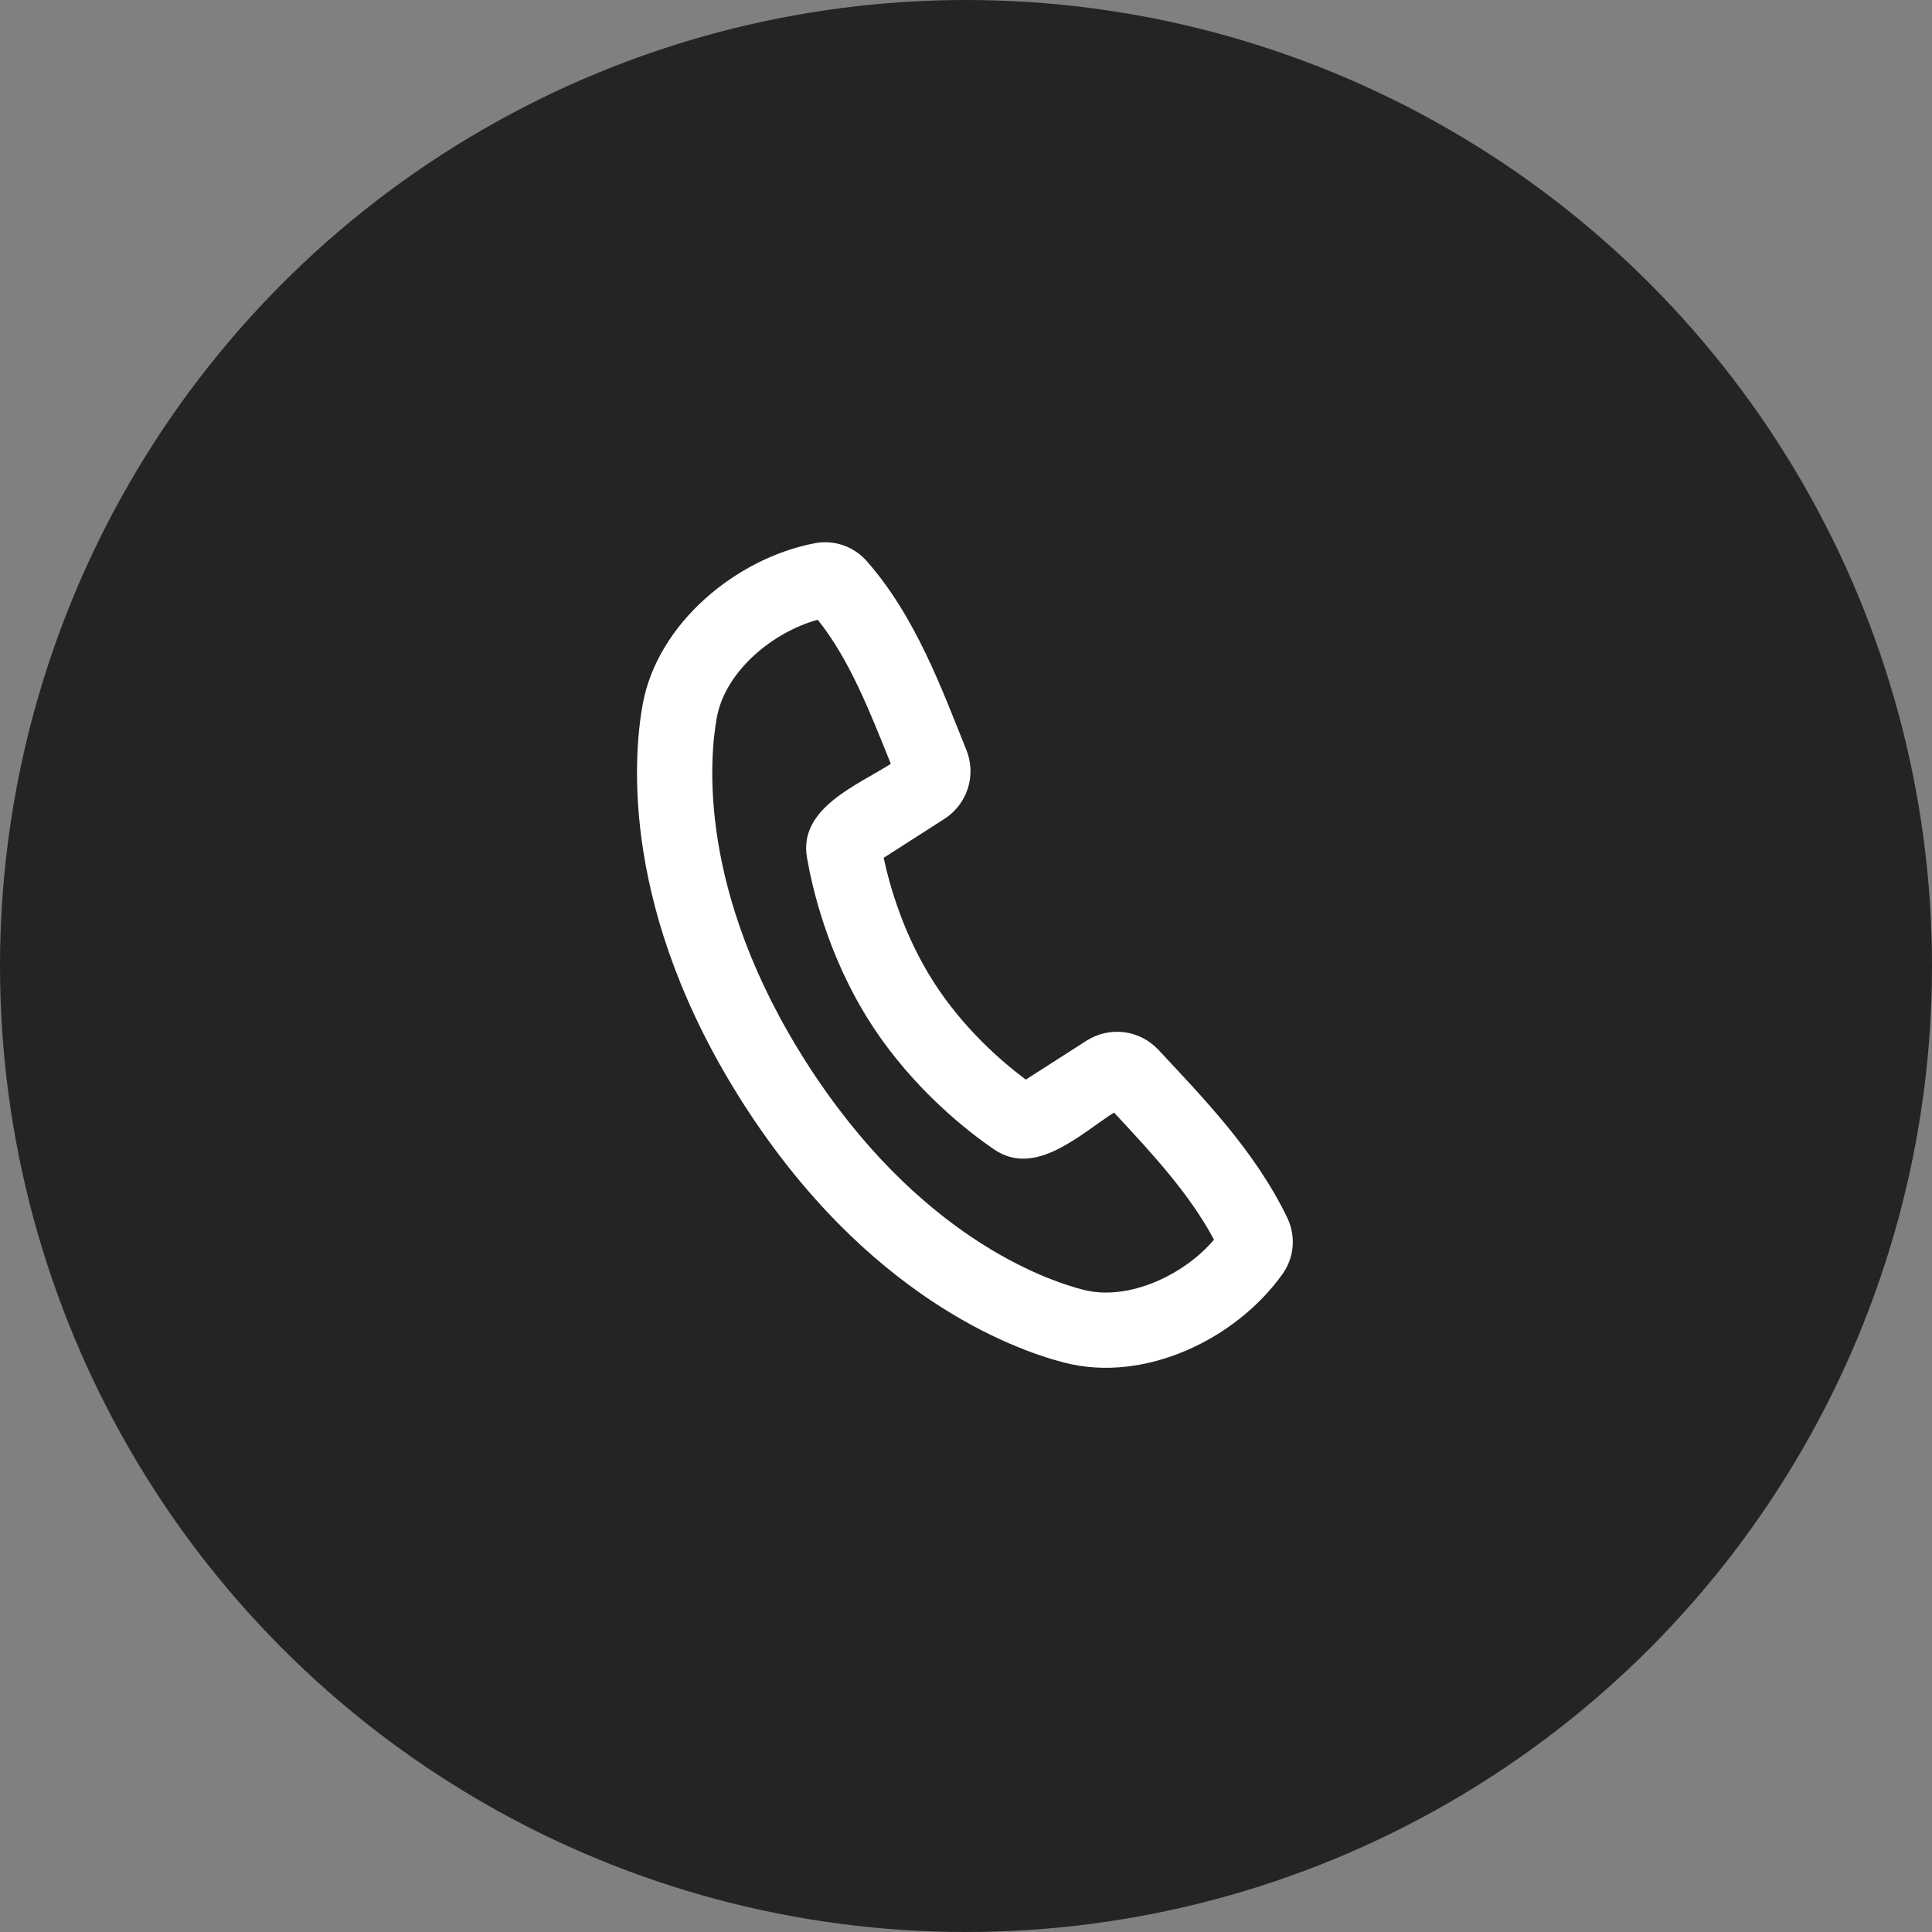<?xml version="1.0" encoding="UTF-8"?> <svg xmlns="http://www.w3.org/2000/svg" width="77" height="77" viewBox="0 0 77 77" fill="none"><rect x="0" y="0" width="77" height="77" fill="#808080" stroke="none"/><circle cx="38.5" cy="38.5" r="38.5" fill="#242424"></circle><g clip-path="url(#clip0_1721_1247)"><path fill-rule="evenodd" clip-rule="evenodd" d="M32.162 42.382C36.562 49.25 41.648 51.01 43.168 51.403C45.005 51.876 47.227 50.778 48.384 49.408C47.415 47.593 45.976 46.034 44.399 44.34C43.061 45.196 41.263 46.936 39.622 45.812C38.688 45.176 36.414 43.457 34.688 40.762C32.961 38.068 32.352 35.285 32.161 34.171C31.826 32.207 34.166 31.299 35.504 30.442C34.631 28.27 33.846 26.273 32.591 24.7C30.84 25.177 28.909 26.719 28.566 28.611C28.288 30.156 27.761 35.512 32.162 42.382ZM42.418 54.308C40.325 53.768 34.526 51.632 29.635 44C24.746 36.366 25.23 30.207 25.613 28.078C26.201 24.835 29.35 22.249 32.464 21.652C32.84 21.579 33.227 21.605 33.59 21.727C33.952 21.849 34.276 22.063 34.531 22.349C36.51 24.584 37.565 27.543 38.515 29.889C38.712 30.376 38.733 30.918 38.574 31.419C38.414 31.921 38.084 32.351 37.642 32.635L35.219 34.188C35.458 35.307 36.012 37.269 37.214 39.144C38.416 41.02 39.965 42.343 40.884 43.028L43.304 41.476C43.749 41.192 44.28 41.073 44.803 41.14C45.327 41.206 45.81 41.455 46.17 41.841C47.935 43.739 50.028 45.876 51.31 48.547C51.48 48.904 51.551 49.299 51.516 49.693C51.481 50.086 51.341 50.463 51.11 50.784C49.257 53.377 45.62 55.134 42.418 54.308Z" fill="white"></path></g><defs><clipPath id="clip0_1721_1247"><rect width="36" height="36" fill="white" transform="translate(25.268 16.565) rotate(12.354)"></rect></clipPath></defs></svg> 